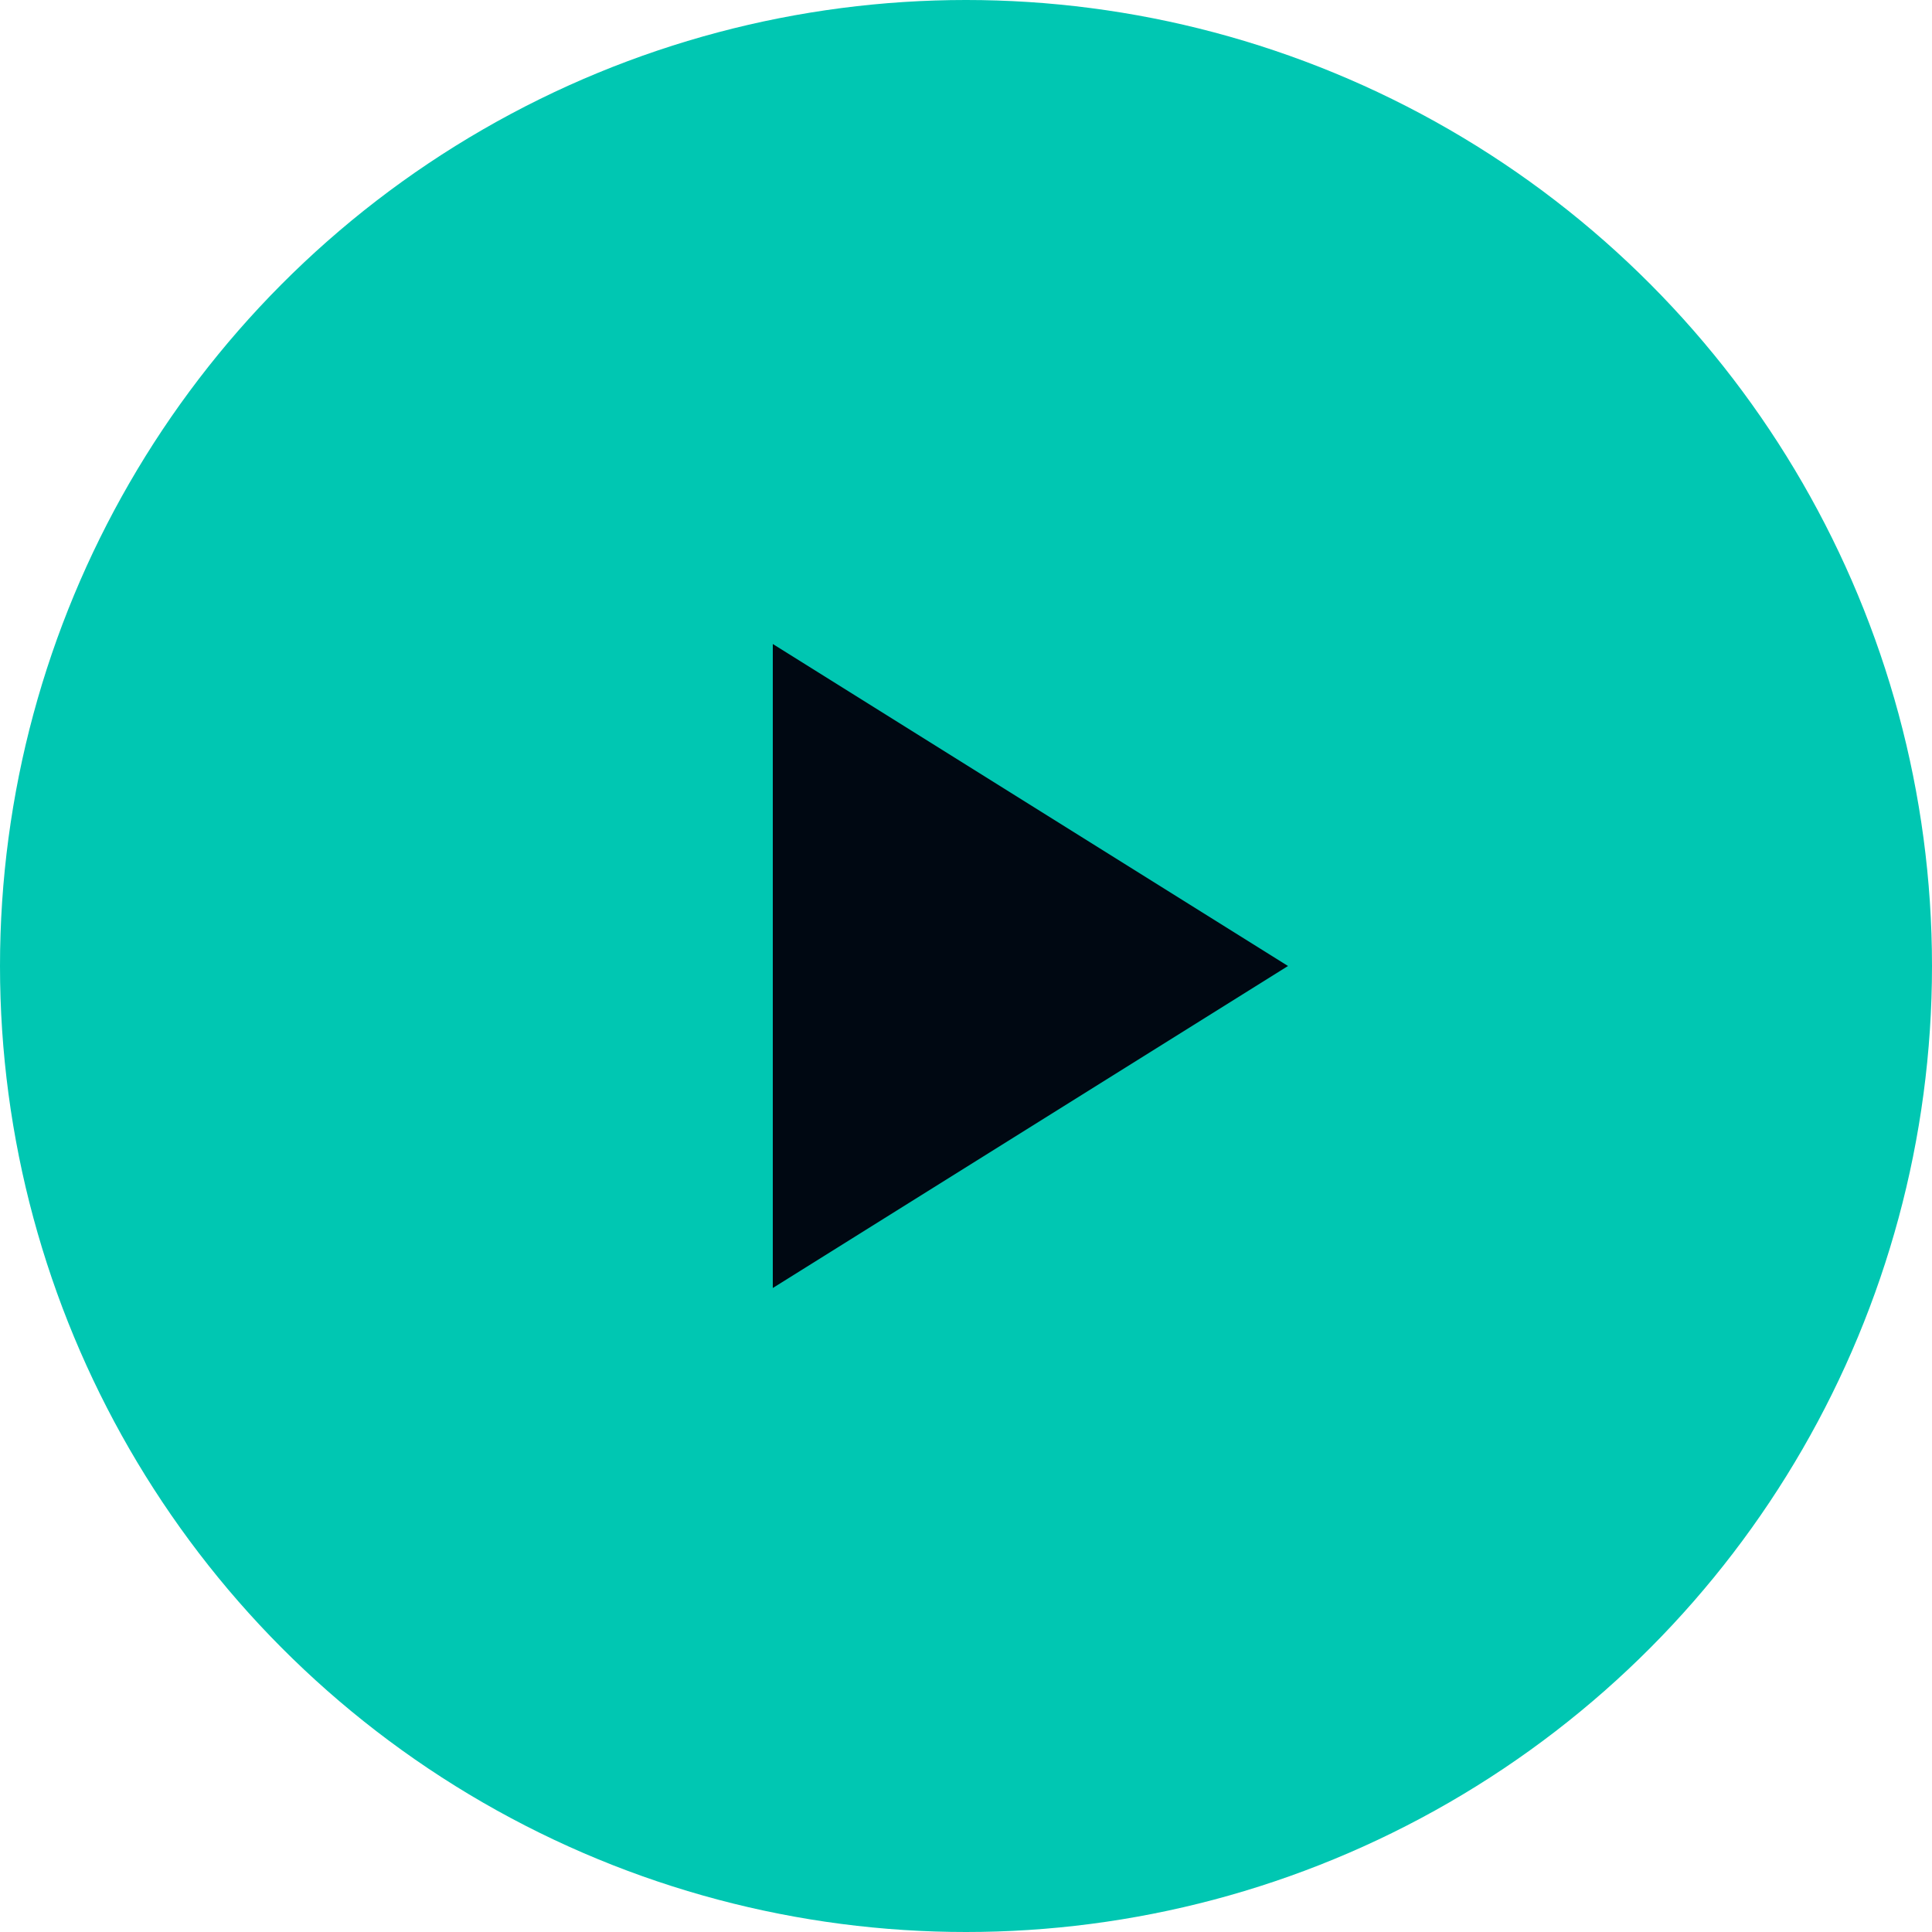 <svg width="30" height="30" viewBox="0 0 30 30" fill="none" xmlns="http://www.w3.org/2000/svg">
<circle cx="15" cy="15" r="15" fill="#00C7B2"/>
<path d="M12 20V10L20 15L12 20Z" fill="#000812"/>
</svg>
